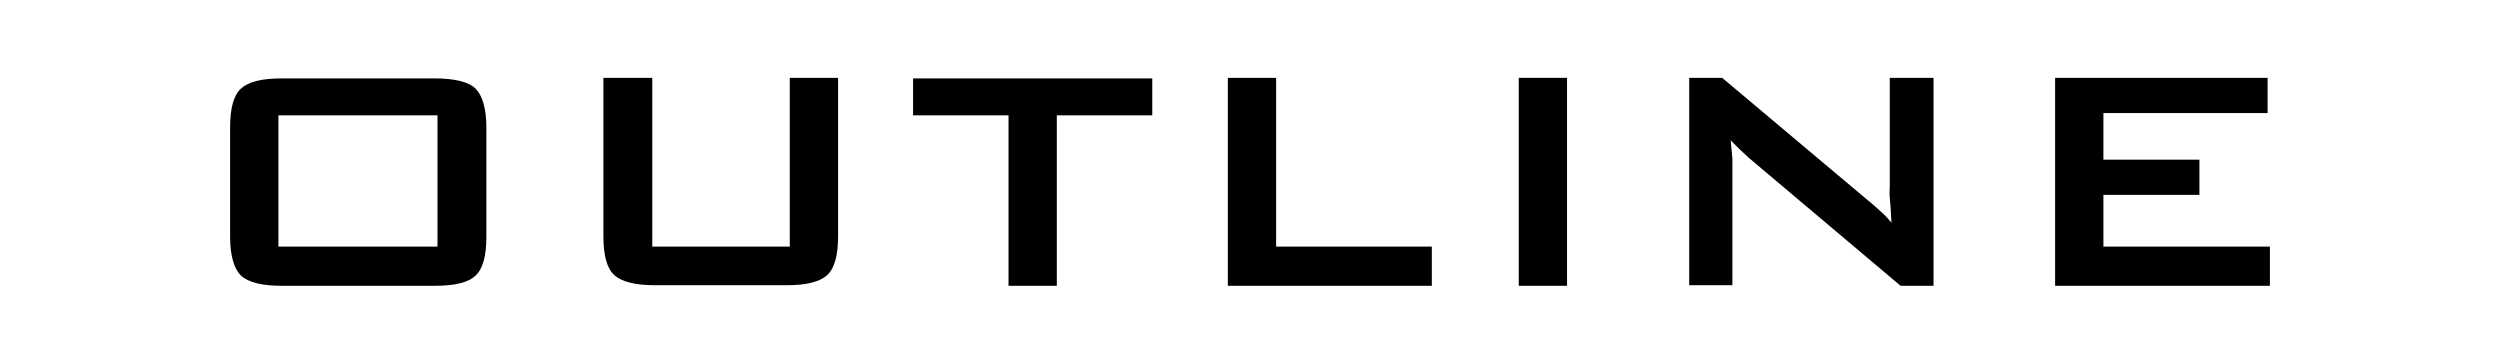 <?xml version="1.0" encoding="UTF-8"?>
<svg id="_レイヤー_2" xmlns="http://www.w3.org/2000/svg" version="1.1" viewBox="0 0 440 64">
  <!-- Generator: Adobe Illustrator 29.6.1, SVG Export Plug-In . SVG Version: 2.1.1 Build 9)  -->
  <g id="_作業">
    <g>
      <path d="M40.5,22.4c0-3.3.6-5.6,1.9-6.8,1.3-1.2,3.6-1.8,7.2-1.8h26.9c3.5,0,6,.6,7.2,1.8s1.9,3.5,1.9,6.8v19.3c0,3.3-.6,5.6-1.9,6.8-1.2,1.2-3.6,1.8-7.2,1.8h-26.9c-3.5,0-5.9-.6-7.2-1.8-1.2-1.2-1.9-3.5-1.9-6.8,0,0,0-19.3,0-19.3ZM49,43.4h28v-23.1h-28v23.1Z"/>
      <path d="M114.8,13.7v29.7h24.2V13.7h8.5v27.9c0,3.3-.6,5.6-1.9,6.8-1.3,1.2-3.6,1.8-7.2,1.8h-23.1c-3.5,0-5.9-.6-7.2-1.8-1.3-1.2-1.9-3.5-1.9-6.8V13.7s8.6,0,8.6,0Z"/>
      <path d="M186,20.3v30h-8.5v-30h-16.8v-6.5h42.1v6.5h-16.8,0Z"/>
      <path d="M216.1,50.3V13.7h8.5v29.7h27.4v6.9s-35.9,0-35.9,0Z"/>
      <path d="M267.3,50.3V13.7h8.5v36.6h-8.5Z"/>
      <path d="M297.3,50.3V13.7h5.8l25.7,21.6c.9.7,1.6,1.4,2.3,2,.7.6,1.3,1.3,1.8,1.9-.1-2-.2-3.5-.3-4.4s0-1.5,0-2V13.7h7.7v36.6h-5.8l-26.8-22.6c-.6-.6-1.2-1.1-1.7-1.6s-.9-.9-1.4-1.4c.1,1.1.2,2.2.3,3.2v22.3h-7.7.1Z"/>
      <path d="M361.7,50.3V13.7h37.4v6.2h-28.9v8.2h16.9v6.2h-16.9v9.1h29.3v6.9s-37.8,0-37.8,0Z"/>
    </g>
  </g>
</svg>